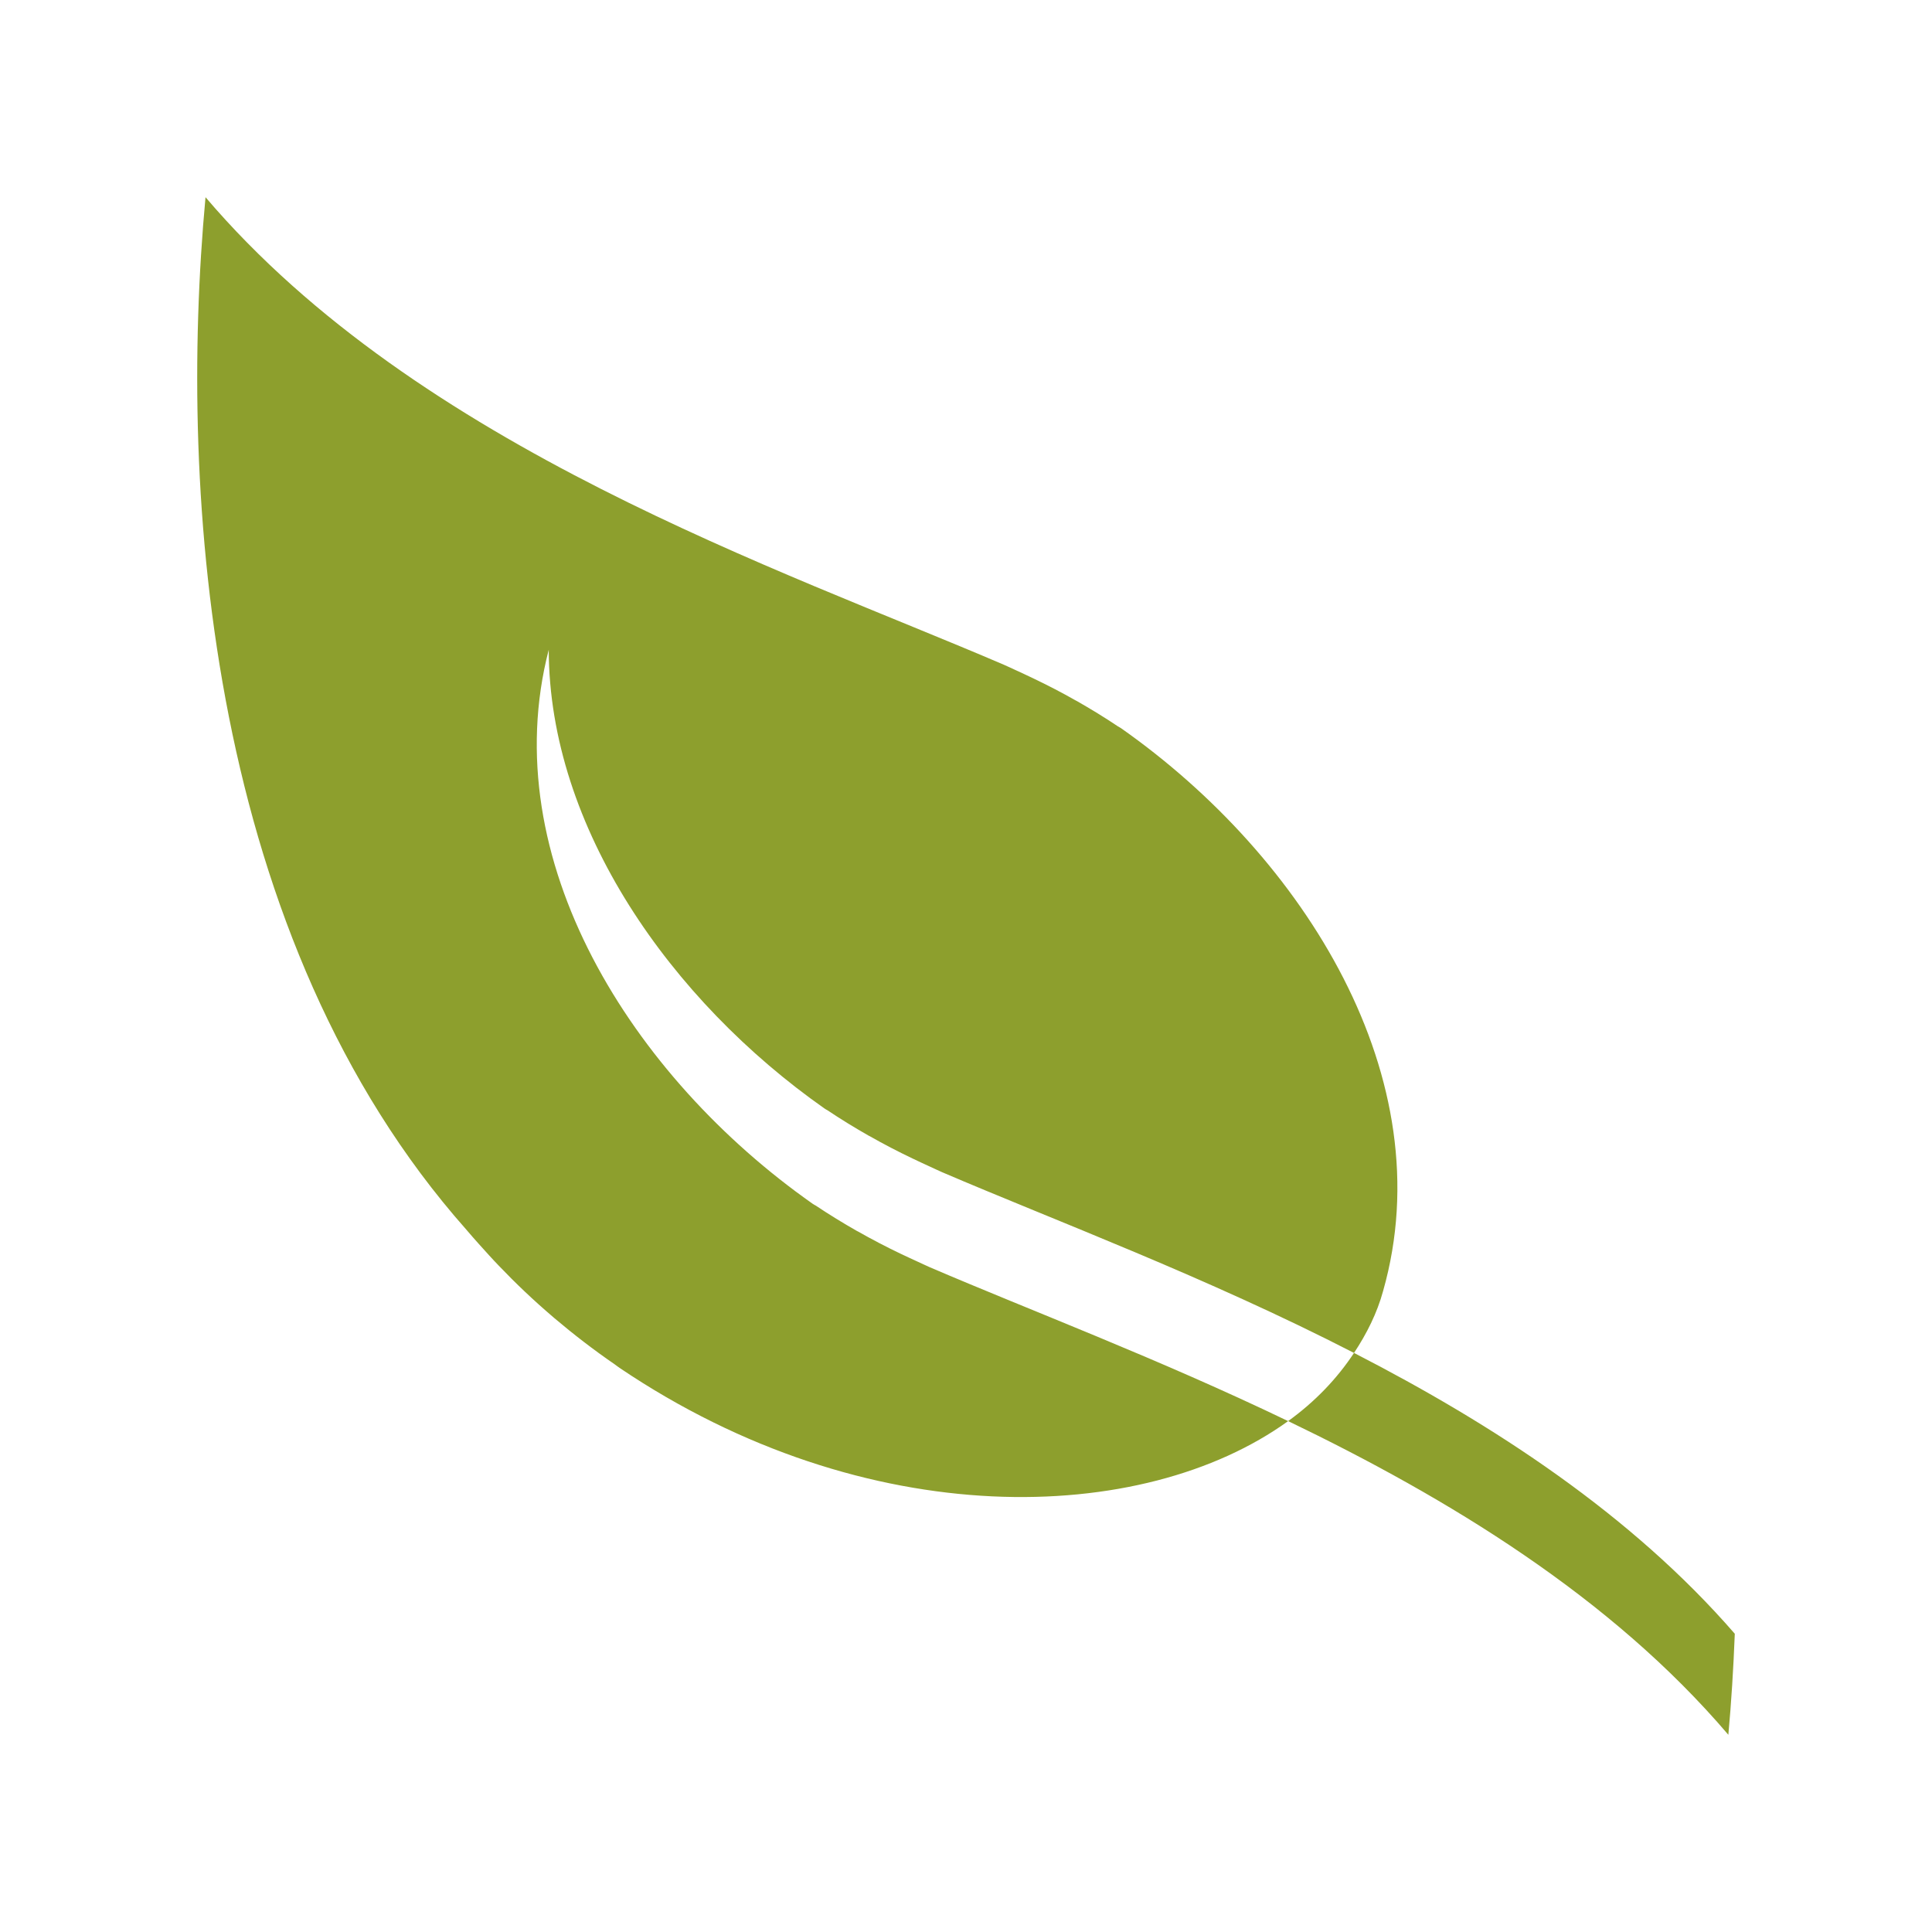 <svg xml:space="preserve" viewBox="0 0 1024 1024" height="1024" width="1024" version="1.1" xmlns:xlink="http://www.w3.org/1999/xlink" xmlns="http://www.w3.org/2000/svg">
<desc>Created with Fabric.js 2.3.6</desc>
<defs>
</defs>
<path stroke-linecap="round" transform="translate(512 512) scale(9.055 9.055) translate(-45, -45)" style="stroke: none; stroke-width: 1; stroke-dasharray: none; stroke-linecap: butt; stroke-linejoin: miter; stroke-miterlimit: 4; fill: rgb(141,159,45); fill-rule: nonzero; opacity: 1;" d="M 42.196 62.318 c -0.342 -0.163 -0.695 -0.314 -1.03 -0.479 c -0.843 -0.403 -1.673 -0.835 -2.494 -1.302 c -0.018 -0.01 -0.039 -0.019 -0.056 -0.027 c -0.813 -0.464 -1.617 -0.954 -2.409 -1.485 c -0.042 -0.025 -0.091 -0.046 -0.133 -0.075 c 0 0 0.002 0 0.002 -0.002 c -0.015 -0.009 -0.027 -0.015 -0.041 -0.023 c -10.608 -7.45 -18.63 -20.176 -15.459 -32.436 c 0.021 10.412 7.149 20.538 16.151 26.859 c 0.014 0.011 0.028 0.015 0.043 0.023 c 0 0.002 -0.002 0.004 -0.002 0.004 c 0.042 0.029 0.091 0.051 0.132 0.075 c 0.791 0.532 1.596 1.02 2.408 1.484 c 0.018 0.01 0.039 0.019 0.055 0.026 c 0.821 0.469 1.652 0.898 2.497 1.302 c 0.333 0.166 0.687 0.318 1.03 0.481 c 0.23 0.104 0.463 0.218 0.693 0.318 c 6.672 2.862 15.463 6.132 24.129 10.587 c 0.745 -1.128 1.348 -2.325 1.703 -3.627 c 3.528 -12.413 -4.591 -25.392 -15.345 -32.944 c -0.015 -0.008 -0.027 -0.015 -0.042 -0.024 l 0.002 -0.002 c -0.042 -0.029 -0.092 -0.05 -0.134 -0.076 c -0.791 -0.532 -1.595 -1.019 -2.407 -1.484 c -0.017 -0.009 -0.037 -0.018 -0.056 -0.028 c -0.82 -0.467 -1.651 -0.896 -2.497 -1.301 c -0.333 -0.165 -0.687 -0.318 -1.027 -0.48 c -0.232 -0.104 -0.463 -0.218 -0.697 -0.318 C 34.156 21.757 12.958 14.649 0.486 0 c -1.625 17.554 0.196 43.42 15.26 60.425 c 0.241 0.29 0.5 0.575 0.751 0.859 c 0.382 0.423 0.765 0.854 1.16 1.262 c 0.981 1.028 2.033 2.028 3.163 2.991 c 0.025 0.021 0.048 0.041 0.072 0.063 c 1.122 0.95 2.306 1.866 3.565 2.73 c 0.067 0.046 0.128 0.101 0.197 0.145 l 0 0 c 0.023 0.013 0.042 0.031 0.063 0.046 c 14.477 9.765 30.631 9.256 39.138 3.118 c -7.611 -3.662 -15.107 -6.487 -20.964 -9.002 C 42.66 62.536 42.428 62.423 42.196 62.318 z M 67.712 67.648 c -0.99 1.5 -2.276 2.85 -3.856 3.99 C 73.211 76.143 82.742 81.922 89.623 90 c 0.172 -1.877 0.297 -3.867 0.377 -5.914 C 83.932 77.095 75.877 71.844 67.712 67.648 z" id="icon-1"></path>
</svg>
